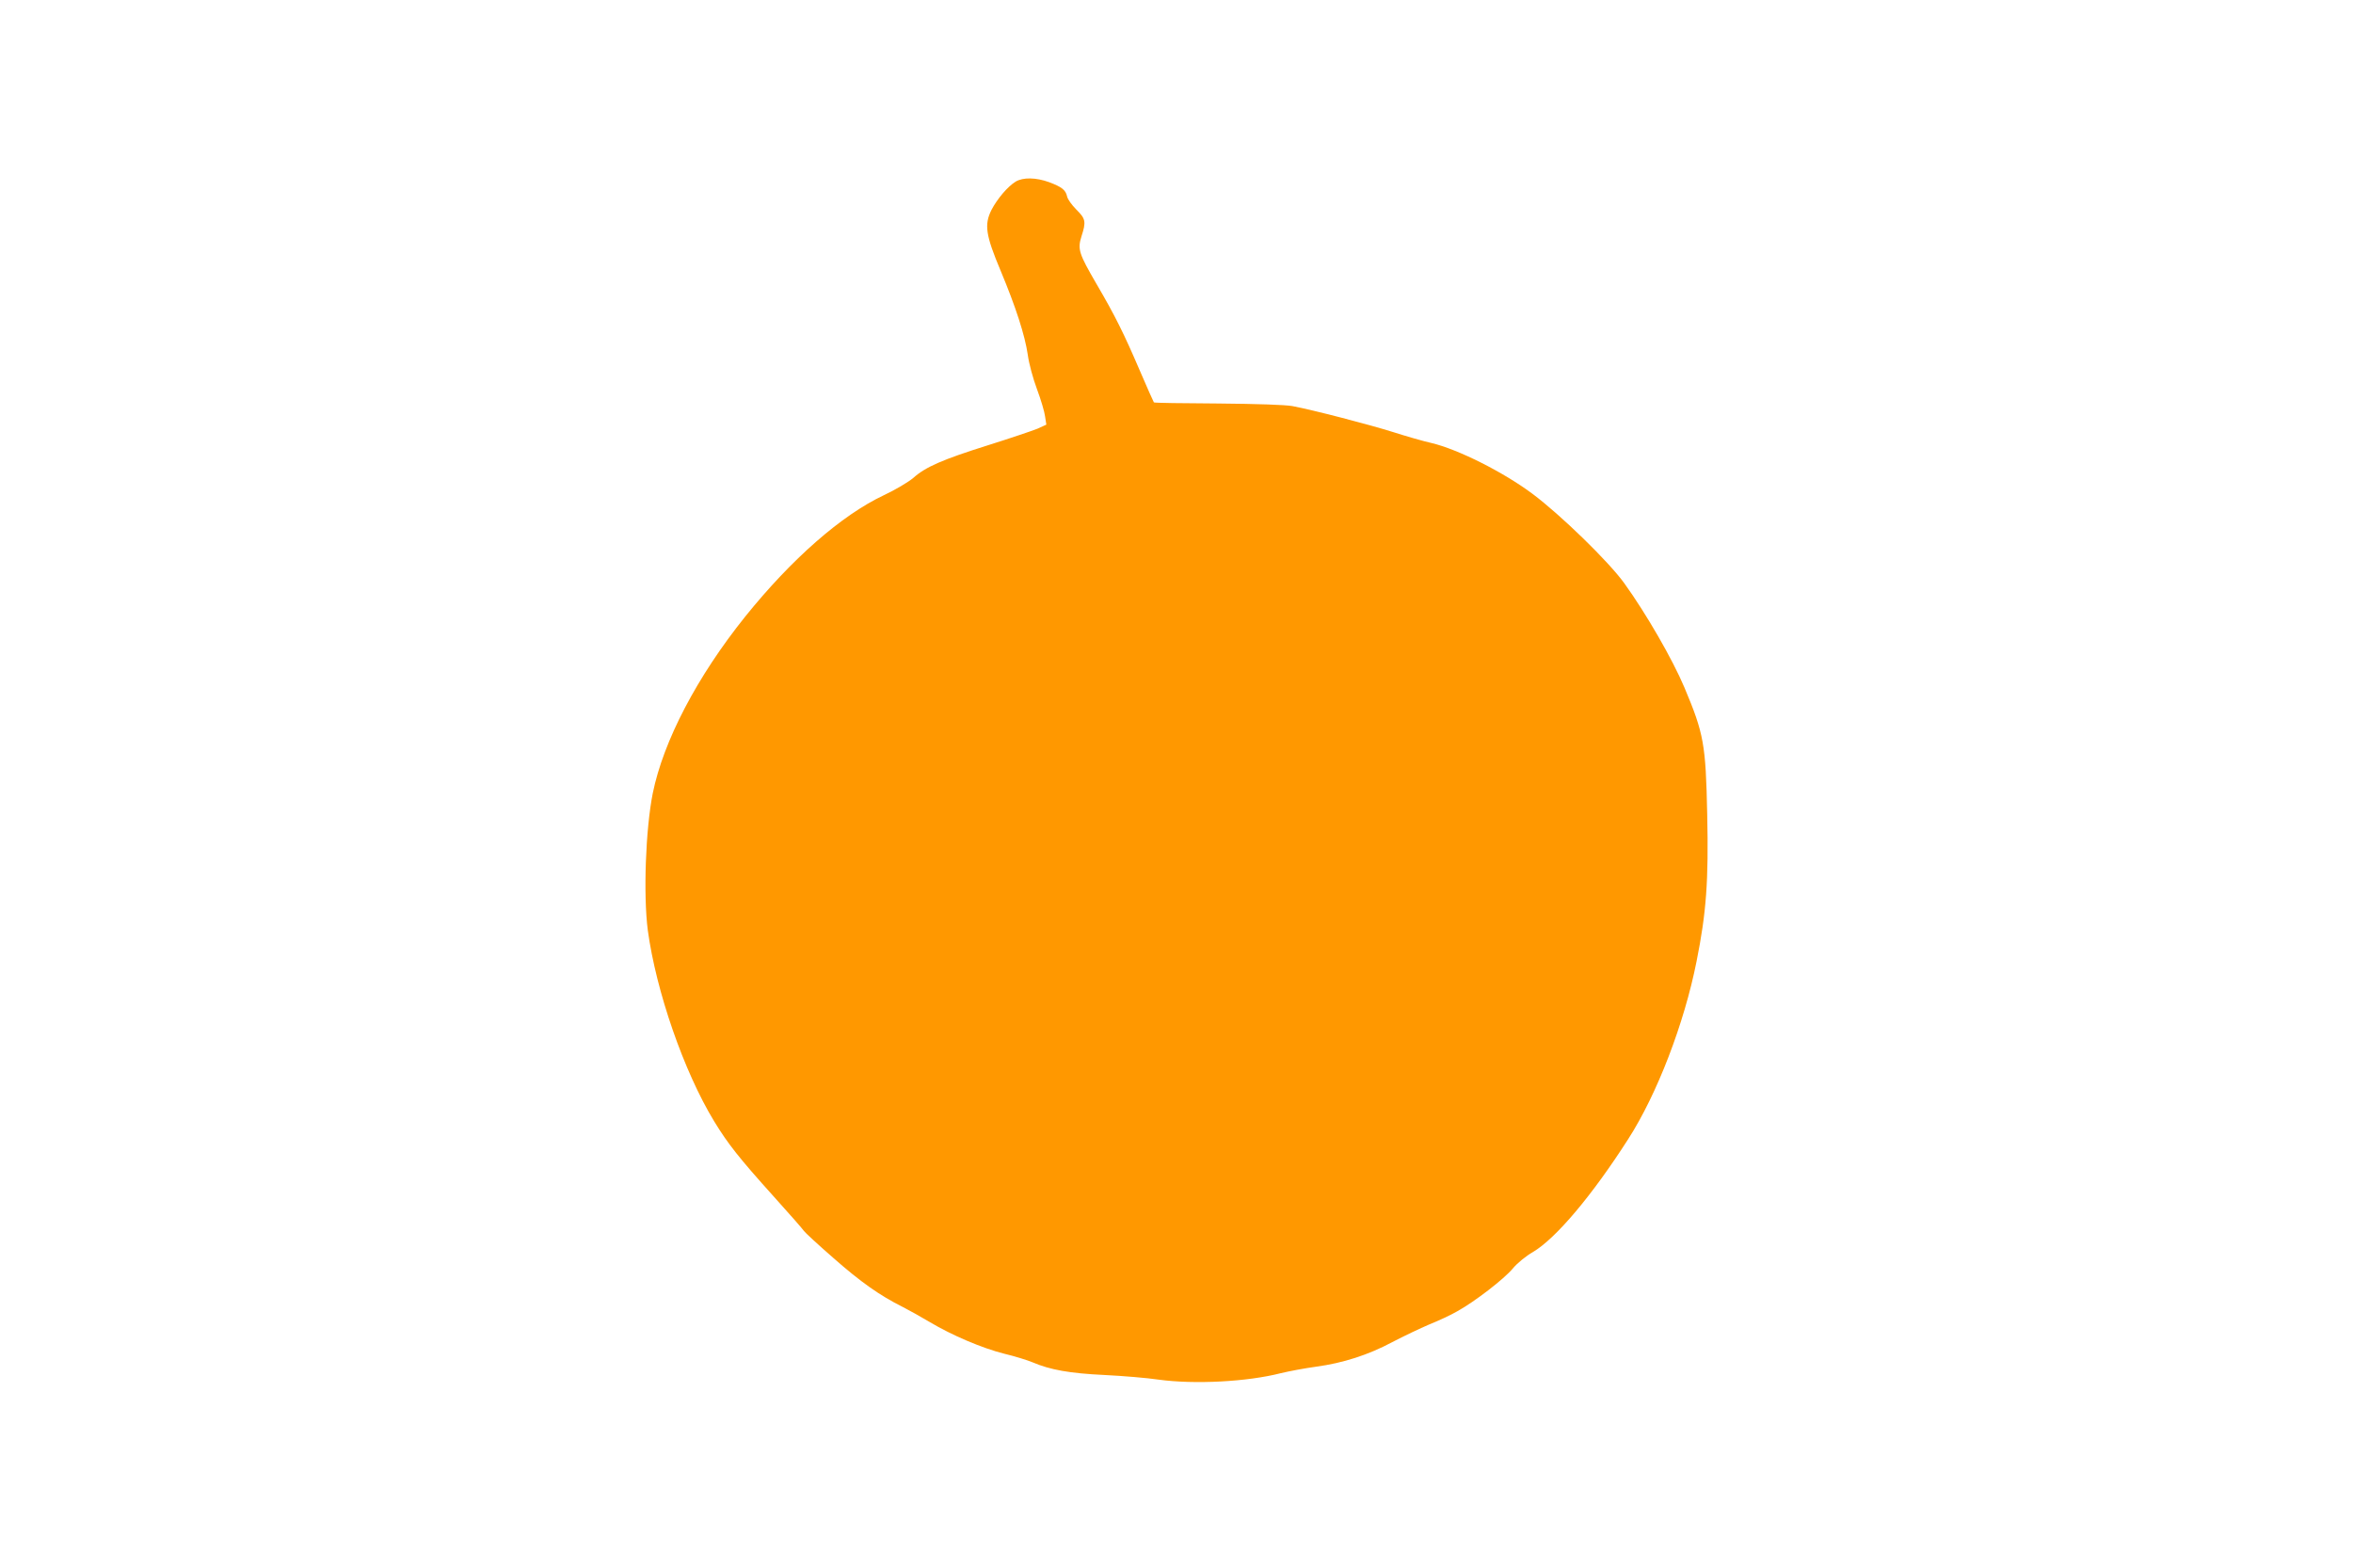 <?xml version="1.0" standalone="no"?>
<!DOCTYPE svg PUBLIC "-//W3C//DTD SVG 20010904//EN"
 "http://www.w3.org/TR/2001/REC-SVG-20010904/DTD/svg10.dtd">
<svg version="1.0" xmlns="http://www.w3.org/2000/svg"
 width="1280pt" height="853pt" viewBox="0 0 1280 853"
 preserveAspectRatio="xMidYMid meet">
<g transform="translate(0,853) scale(0.1,-0.1)"
fill="#ff9800" stroke="none">
<path d="M5525 7542 c-44 -27 -100 -94 -131 -153 -41 -81 -32 -138 49 -331 83
-199 132 -350 148 -458 6 -47 29 -131 50 -187 21 -56 41 -123 44 -148 l7 -45
-48 -22 c-27 -11 -148 -52 -269 -90 -248 -78 -340 -118 -407 -178 -26 -22 -98
-65 -160 -94 -231 -109 -502 -347 -754 -660 -263 -328 -445 -677 -503 -961
-39 -195 -52 -553 -27 -746 45 -331 196 -768 361 -1039 75 -123 135 -199 324
-409 86 -95 160 -180 164 -187 4 -7 76 -74 160 -147 150 -132 252 -204 378
-267 35 -18 100 -54 145 -81 122 -73 287 -143 406 -173 59 -14 129 -36 155
-47 96 -41 202 -60 392 -69 101 -5 232 -16 292 -25 197 -27 484 -12 667 35 46
11 131 27 190 35 148 20 285 64 416 134 61 32 152 75 201 96 50 20 119 52 153
72 94 52 254 175 302 233 23 28 72 68 109 89 125 74 322 308 518 614 157 244
305 629 372 967 53 264 66 438 58 799 -8 383 -18 439 -124 691 -65 154 -208
402 -327 567 -84 117 -346 372 -500 487 -158 118 -405 242 -549 276 -45 10
-138 37 -207 59 -130 41 -438 121 -550 142 -42 7 -187 12 -407 14 -189 1 -344
3 -346 6 -2 2 -37 81 -77 174 -86 200 -132 294 -235 470 -96 165 -104 189 -82
259 26 80 23 96 -28 146 -24 24 -47 56 -50 71 -8 36 -29 52 -98 78 -72 26
-142 27 -182 3z"/>
</g>
</svg>

